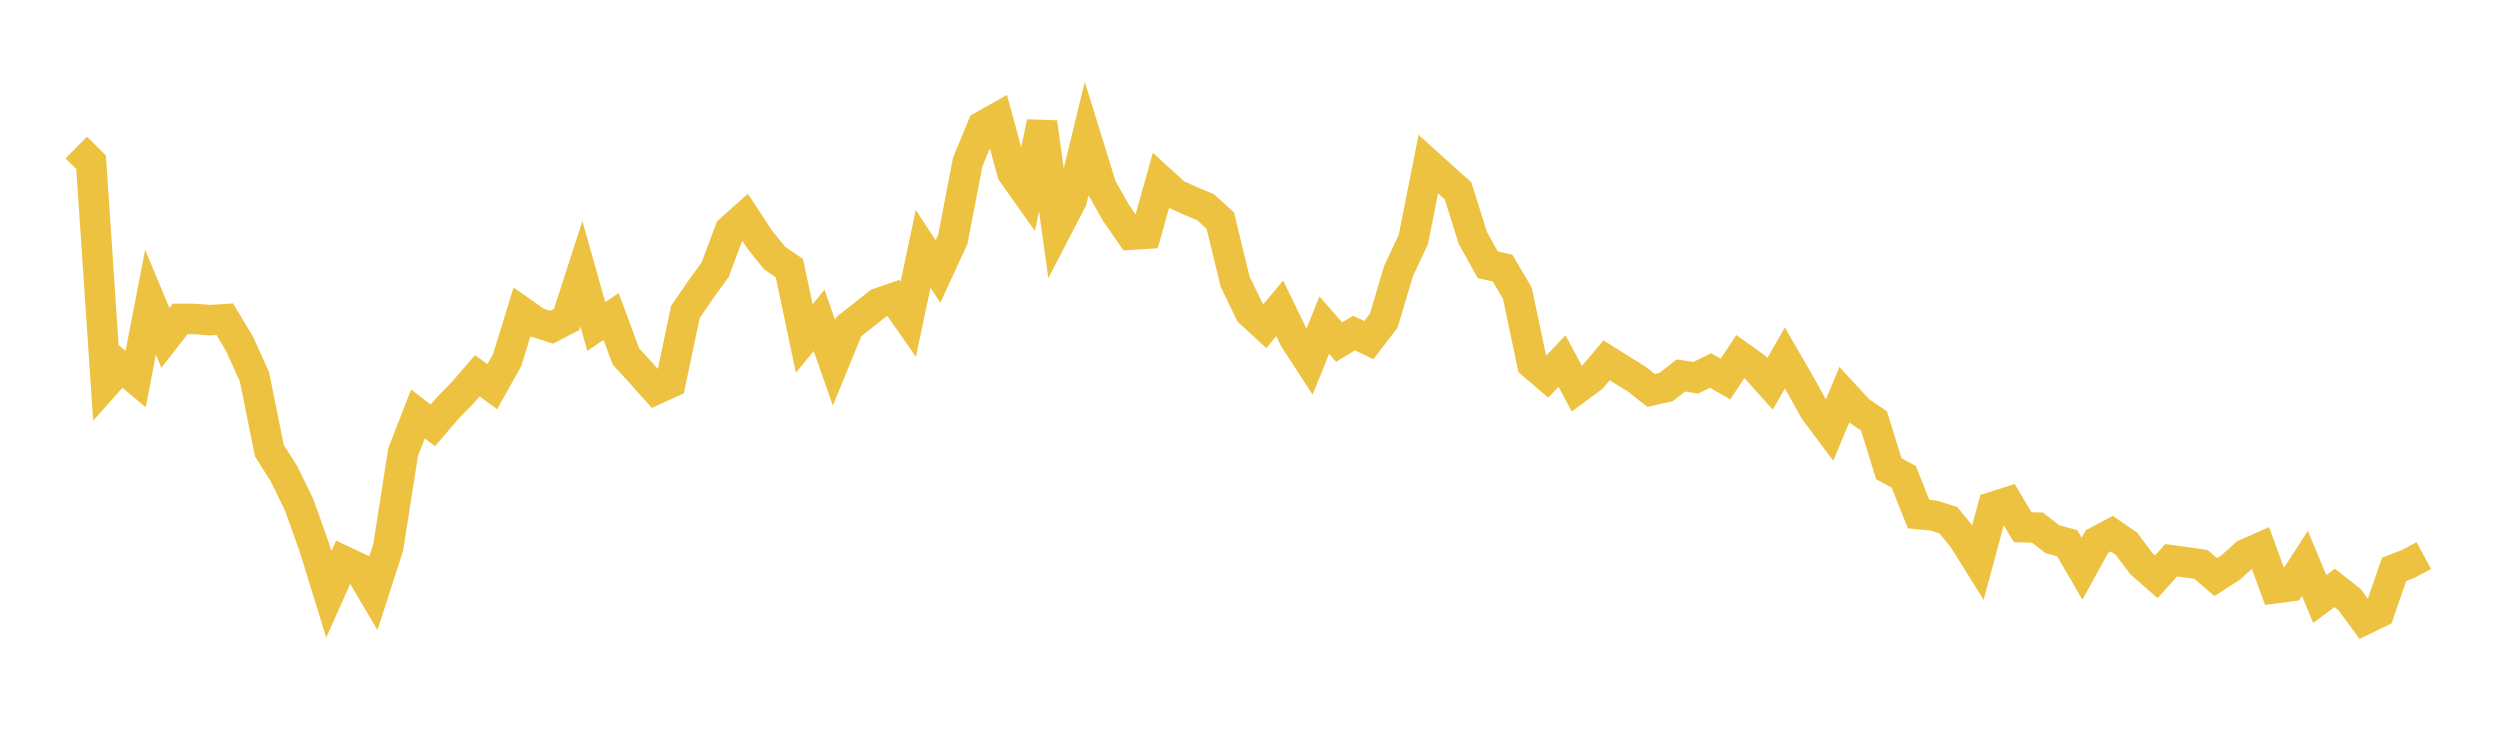 <svg width="164" height="48" xmlns="http://www.w3.org/2000/svg" xmlns:xlink="http://www.w3.org/1999/xlink"><path fill="none" stroke="rgb(237,194,64)" stroke-width="2" d="M5,9.68L5.975,10.641L6.949,25.151L7.924,24.054L8.899,24.864L9.873,19.827L10.848,22.164L11.823,20.917L12.797,20.924L13.772,21.004L14.747,20.942L15.722,22.571L16.696,24.729L17.671,29.564L18.646,31.102L19.62,33.11L20.595,35.835L21.57,38.991L22.544,36.803L23.519,37.261L24.494,38.913L25.468,35.898L26.443,29.659L27.418,27.156L28.392,27.902L29.367,26.767L30.342,25.773L31.316,24.648L32.291,25.369L33.266,23.627L34.241,20.467L35.215,21.151L36.19,21.467L37.165,20.96L38.139,17.95L39.114,21.416L40.089,20.762L41.063,23.388L42.038,24.452L43.013,25.543L43.987,25.1L44.962,20.465L45.937,19.039L46.911,17.697L47.886,15.099L48.861,14.229L49.835,15.714L50.81,16.922L51.785,17.591L52.759,22.205L53.734,21.014L54.709,23.794L55.684,21.424L56.658,20.658L57.633,19.889L58.608,19.552L59.582,20.943L60.557,16.326L61.532,17.807L62.506,15.702L63.481,10.625L64.456,8.27L65.43,7.726L66.405,11.325L67.38,12.701L68.354,8.029L69.329,15.002L70.304,13.124L71.278,9.123L72.253,12.271L73.228,13.992L74.203,15.396L75.177,15.333L76.152,11.855L77.127,12.741L78.101,13.184L79.076,13.589L80.051,14.467L81.025,18.479L82,20.493L82.975,21.39L83.949,20.229L84.924,22.236L85.899,23.737L86.873,21.328L87.848,22.443L88.823,21.846L89.797,22.311L90.772,21.038L91.747,17.776L92.722,15.691L93.696,10.768L94.671,11.649L95.646,12.514L96.62,15.612L97.595,17.367L98.57,17.591L99.544,19.243L100.519,23.876L101.494,24.712L102.468,23.687L103.443,25.504L104.418,24.786L105.392,23.638L106.367,24.25L107.342,24.849L108.316,25.613L109.291,25.393L110.266,24.631L111.241,24.783L112.215,24.303L113.19,24.866L114.165,23.394L115.139,24.089L116.114,25.177L117.089,23.485L118.063,25.171L119.038,26.922L120.013,28.225L120.987,25.895L121.962,26.954L122.937,27.615L123.911,30.758L124.886,31.278L125.861,33.724L126.835,33.818L127.81,34.12L128.785,35.316L129.759,36.874L130.734,33.253L131.709,32.943L132.684,34.583L133.658,34.614L134.633,35.37L135.608,35.633L136.582,37.31L137.557,35.531L138.532,35.008L139.506,35.681L140.481,36.987L141.456,37.838L142.43,36.751L143.405,36.885L144.38,37.023L145.354,37.857L146.329,37.23L147.304,36.356L148.278,35.925L149.253,38.589L150.228,38.459L151.203,36.96L152.177,39.296L153.152,38.566L154.127,39.328L155.101,40.649L156.076,40.175L157.051,37.354L158.025,36.971L159,36.444"></path></svg>